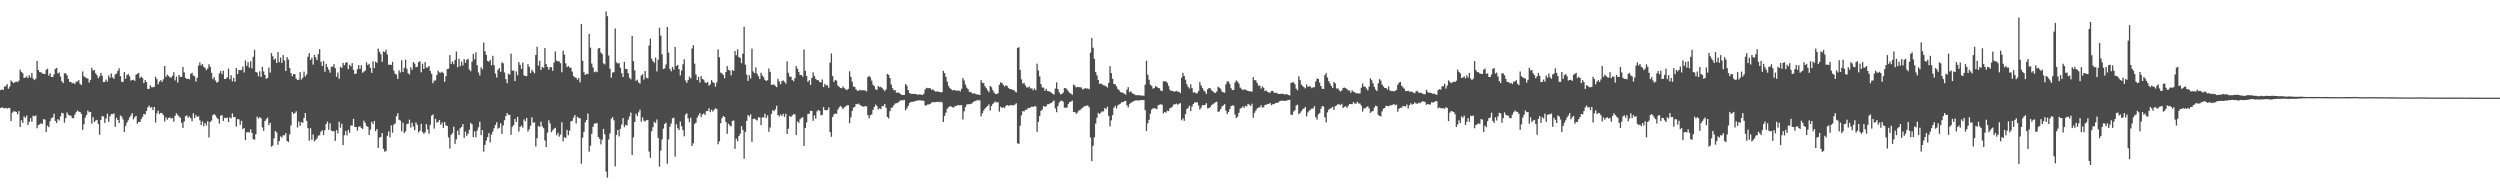 <svg xmlns="http://www.w3.org/2000/svg" width="1920" height="150"><path d="M0 69.243h1v13.700H0zM1 68.616h1v13.814H1zM2 69.095h1v13.762H2zM3 66.392h1v16.874H3zM4 66.277h1v16.556H4zM5 64.555h1v18.919H5zM6 68.144h1v14.692H6zM7 66.511h1v16.524H7zM8 61.736h1v31.275H8zM9 62.906h1v23.638H9zM10 63.886h1v21.732H10zM11 63.140h1v22.386H11zM12 62.673h1v23.348H12zM13 63.002h1v24.740H13zM14 61.945h1v23.355H14zM15 53.483h1v44.101H15zM16 55.305h1v37.078H16zM17 56.329h1v38.119H17zM18 59.920h1v29.514H18zM19 59.524h1v30.936H19zM20 58.643h1v30.152H20zM21 60.000h1v36.074H21zM22 57.876h1v35.713H22zM23 59.519h1v31.176H23zM24 55.960h1v37.496H24zM25 60.352h1v28.489H25zM26 61.520h1v27.802H26zM27 60.435h1v28.225H27zM28 46.872h1v51.653H28zM29 53.784h1v42.238H29zM30 55.358h1v40.127H30zM31 55.491h1v39.200H31zM32 56.417h1v38.759H32zM33 56.669h1v34.816H33zM34 56.845h1v35.025H34zM35 53.541h1v47.795H35zM36 52.709h1v43.813H36zM37 58.053h1v39.639H37zM38 56.298h1v36.774H38zM39 59.115h1v31.639H39zM40 59.190h1v31.046H40zM41 57.161h1v30.171H41zM42 52.873h1v40.006H42zM43 52.174h1v42.253H43zM44 56.396h1v35.077H44zM45 55.701h1v36.806H45zM46 58.791h1v30.628H46zM47 62.364h1v24.262H47zM48 63.809h1v23.276H48zM49 56.252h1v37.994H49zM50 56.346h1v34.371H50zM51 57.810h1v28.550H51zM52 60.597h1v27.497H52zM53 62.844h1v25.772H53zM54 63.009h1v25.911H54zM55 63.942h1v26.803H55zM56 63.608h1v27.192H56zM57 64.585h1v23.461H57zM58 62.705h1v23.524H58zM59 62.584h1v22.338H59zM60 61.521h1v24.176H60zM61 64.294h1v21.728H61zM62 65.339h1v22.105H62zM63 54.884h1v44.808H63zM64 58.539h1v36.947H64zM65 59.349h1v30.957H65zM66 60.030h1v28.176H66zM67 60.305h1v24.570H67zM68 63.359h1v22.871H68zM69 61.325h1v24.624H69zM70 51.996h1v42.937H70zM71 54.106h1v35.890H71zM72 53.804h1v39.968H72zM73 56.282h1v36.352H73zM74 57.723h1v34.310H74zM75 60.086h1v35.117H75zM76 58.627h1v44.867H76zM77 56.027h1v36.048H77zM78 58.215h1v30.906H78zM79 63.052h1v26.455H79zM80 62.873h1v31.547H80zM81 61.076h1v29.915H81zM82 62.643h1v24.634H82zM83 57.992h1v35.618H83zM84 59.749h1v29.658H84zM85 56.406h1v31.255H85zM86 59.407h1v28.315H86zM87 60.580h1v26.531H87zM88 57.129h1v40.249H88zM89 56.507h1v33.987H89zM90 54.477h1v37.624H90zM91 52.470h1v41.990H91zM92 58.431h1v30.263H92zM93 62.842h1v26.694H93zM94 62.861h1v28.941H94zM95 55.326h1v46.106H95zM96 60.534h1v36.123H96zM97 57.688h1v36.536H97zM98 56.807h1v35.583H98zM99 58.564h1v31.635H99zM100 61.921h1v26.828H100zM101 61.429h1v25.471H101zM102 61.218h1v30.444H102zM103 62.119h1v27.959H103zM104 57.393h1v31.576H104zM105 56.701h1v38.359H105zM106 55.980h1v37.664H106zM107 59.992h1v33.656H107zM108 58.838h1v32.677H108zM109 59.898h1v29.891H109zM110 63.843h1v23.732H110zM111 61.508h1v26.357H111zM112 63.040h1v22.270H112zM113 68.293h1v14.188H113zM114 68.176h1v12.943H114zM115 65.514h1v17.149H115zM116 66.981h1v15.293H116zM117 67.012h1v17.561H117zM118 66.687h1v15.461H118zM119 59.002h1v35.067H119zM120 60.757h1v26.261H120zM121 64.708h1v20.285H121zM122 62.624h1v24.997H122zM123 61.540h1v25.166H123zM124 62.918h1v24.061H124zM125 60.944h1v27.562H125zM126 50.710h1v42.652H126zM127 59.017h1v31.147H127zM128 57.339h1v34.564H128zM129 58.334h1v32.237H129zM130 59.379h1v30.819H130zM131 59.642h1v31.467H131zM132 58.164h1v32.379H132zM133 55.438h1v38.079H133zM134 61.728h1v27.230H134zM135 58.810h1v28.173H135zM136 63.385h1v24.883H136zM137 57.581h1v31.916H137zM138 59.084h1v31.376H138zM139 59.024h1v35.291H139zM140 51.453h1v46.761H140zM141 55.606h1v37.758H141zM142 59.773h1v29.509H142zM143 60.636h1v27.996H143zM144 60.522h1v29.919H144zM145 60.939h1v28.439H145zM146 56.693h1v34.082H146zM147 55.930h1v37.219H147zM148 57.963h1v29.074H148zM149 58.625h1v32.046H149zM150 62.603h1v25.768H150zM151 59.752h1v30.067H151zM152 50.399h1v38.827H152zM153 47.934h1v44.480H153zM154 50.270h1v45.682H154zM155 49.104h1v44.156H155zM156 51.247h1v45.660H156zM157 52.078h1v42.438H157zM158 53.929h1v42.437H158zM159 52.646h1v40.506H159zM160 49.388h1v56.208H160zM161 51.330h1v42.340H161zM162 55.931h1v36.702H162zM163 60.756h1v27.623H163zM164 59.194h1v28.456H164zM165 61.779h1v26.905H165zM166 63.439h1v26.876H166zM167 62.751h1v28.754H167zM168 56.309h1v38.591H168zM169 54.518h1v34.330H169zM170 57.000h1v31.439H170zM171 54.234h1v38.715H171zM172 60.647h1v29.814H172zM173 60.512h1v30.227H173zM174 59.333h1v30.930H174zM175 52.680h1v41.038H175zM176 60.845h1v29.332H176zM177 57.740h1v33.178H177zM178 62.441h1v24.644H178zM179 59.819h1v30.154H179zM180 62.812h1v27.007H180zM181 52.279h1v45.019H181zM182 56.936h1v34.618H182zM183 53.772h1v37.884H183zM184 53.967h1v41.764H184zM185 53.688h1v39.083H185zM186 51.144h1v48.035H186zM187 55.659h1v42.644H187zM188 46.434h1v61.113H188zM189 50.533h1v51.077H189zM190 47.646h1v53.793H190zM191 51.849h1v49.911H191zM192 47.073h1v52.290H192zM193 52.458h1v49.619H193zM194 43.641h1v63.238H194zM195 38.245h1v69.080H195zM196 55.345h1v47.725H196zM197 55.663h1v33.920H197zM198 58.551h1v32.561H198zM199 54.855h1v35.084H199zM200 59.162h1v31.664H200zM201 51.376h1v46.451H201zM202 54.842h1v45.597H202zM203 57.613h1v35.370H203zM204 60.502h1v31.050H204zM205 59.850h1v30.449H205zM206 51.859h1v44.302H206zM207 55.768h1v38.606H207zM208 40.763h1v71.874H208zM209 43.218h1v68.570H209zM210 45.843h1v60.352H210zM211 44.988h1v55.561H211zM212 48.363h1v53.303H212zM213 39.973h1v71.174H213zM214 47.718h1v60.646H214zM215 44.208h1v60.553H215zM216 48.218h1v57.471H216zM217 42.277h1v61.589H217zM218 46.460h1v57.549H218zM219 54.515h1v47.730H219zM220 43.805h1v64.496H220zM221 45.734h1v63.409H221zM222 52.311h1v50.962H222zM223 56.179h1v40.168H223zM224 58.517h1v27.431H224zM225 56.841h1v30.608H225zM226 57.014h1v29.807H226zM227 60.361h1v25.146H227zM228 61.419h1v36.496H228zM229 61.161h1v32.099H229zM230 55.347h1v41.279H230zM231 61.079h1v32.690H231zM232 59.711h1v34.667H232zM233 55.007h1v35.561H233zM234 58.743h1v28.087H234zM235 57.157h1v35.603H235zM236 43.500h1v54.948H236zM237 40.833h1v67.206H237zM238 46.025h1v52.505H238zM239 44.241h1v63.134H239zM240 49.591h1v53.682H240zM241 42.190h1v66.473H241zM242 44.089h1v63.380H242zM243 46.117h1v60.198H243zM244 41.628h1v62.590H244zM245 37.792h1v65.990H245zM246 47.437h1v53.737H246zM247 50.700h1v49.289H247zM248 46.756h1v57.008H248zM249 55.112h1v44.841H249zM250 48.991h1v46.242H250zM251 51.582h1v41.849H251zM252 53.498h1v46.219H252zM253 55.788h1v38.888H253zM254 51.299h1v49.021H254zM255 51.194h1v49.681H255zM256 49.322h1v51.344H256zM257 52.386h1v55.797H257zM258 58.964h1v40.966H258zM259 55.722h1v46.657H259zM260 60.504h1v33.010H260zM261 51.234h1v46.792H261zM262 52.185h1v42.827H262zM263 48.346h1v63.065H263zM264 50.083h1v53.746H264zM265 48.179h1v52.529H265zM266 47.789h1v56.214H266zM267 53.078h1v46.641H267zM268 49.712h1v52.302H268zM269 50.988h1v45.447H269zM270 48.500h1v47.984H270zM271 53.651h1v37.600H271zM272 56.813h1v40.694H272zM273 56.468h1v41.062H273zM274 53.133h1v47.237H274zM275 49.987h1v47.324H275zM276 52.885h1v44.111H276zM277 50.131h1v48.169H277zM278 55.860h1v43.256H278zM279 55.003h1v37.673H279zM280 54.240h1v40.097H280zM281 47.845h1v48.880H281zM282 49.896h1v47.512H282zM283 49.015h1v54.631H283zM284 52.092h1v47.439H284zM285 55.987h1v37.622H285zM286 47.069h1v48.176H286zM287 52.321h1v40.587H287zM288 47.285h1v53.457H288zM289 48.284h1v50.861H289zM290 37.327h1v76.298H290zM291 39.823h1v65.888H291zM292 41.686h1v63.459H292zM293 47.456h1v54.679H293zM294 39.451h1v74.878H294zM295 40.064h1v76.483H295zM296 38.203h1v77.784H296zM297 41.869h1v62.375H297zM298 49.743h1v51.210H298zM299 49.585h1v55.940H299zM300 49.940h1v46.373H300zM301 47.535h1v54.374H301zM302 54.255h1v41.494H302zM303 56.605h1v38.263H303zM304 57.232h1v32.077H304zM305 60.585h1v26.346H305zM306 54.027h1v37.972H306zM307 55.653h1v36.983H307zM308 46.237h1v54.682H308zM309 55.283h1v38.939H309zM310 52.050h1v50.174H310zM311 45.845h1v55.010H311zM312 52.812h1v42.523H312zM313 56.326h1v38.653H313zM314 57.258h1v34.632H314zM315 51.648h1v46.353H315zM316 53.597h1v40.688H316zM317 47.665h1v49.558H317zM318 48.822h1v51.155H318zM319 51.616h1v42.407H319zM320 51.263h1v44.641H320zM321 47.826h1v54.028H321zM322 46.983h1v53.421H322zM323 55.565h1v39.549H323zM324 48.879h1v52.446H324zM325 52.941h1v49.833H325zM326 47.715h1v53.948H326zM327 51.941h1v43.373H327zM328 51.815h1v47.548H328zM329 50.626h1v52.053H329zM330 54.505h1v41.401H330zM331 56.671h1v32.154H331zM332 63.911h1v24.023H332zM333 61.961h1v36.815H333zM334 61.719h1v29.589H334zM335 57.673h1v36.555H335zM336 54.259h1v39.480H336zM337 55.634h1v36.589H337zM338 55.836h1v39.968H338zM339 55.077h1v39.044H339zM340 56.144h1v42.033H340zM341 62.752h1v30.982H341zM342 58.482h1v37.785H342zM343 53.056h1v43.788H343zM344 52.724h1v52.811H344zM345 42.275h1v71.807H345zM346 49.025h1v54.538H346zM347 47.194h1v54.933H347zM348 49.305h1v48.034H348zM349 45.993h1v64.502H349zM350 39.527h1v67.551H350zM351 51.653h1v48.713H351zM352 45.113h1v58.607H352zM353 50.847h1v47.662H353zM354 47.342h1v50.189H354zM355 50.289h1v45.009H355zM356 45.408h1v60.460H356zM357 48.221h1v52.823H357zM358 45.937h1v58.405H358zM359 45.143h1v57.497H359zM360 53.394h1v46.293H360zM361 54.741h1v39.584H361zM362 47.379h1v48.042H362zM363 41.318h1v64.058H363zM364 45.497h1v55.407H364zM365 40.216h1v65.156H365zM366 50.137h1v50.111H366zM367 55.644h1v42.161H367zM368 57.933h1v35.559H368zM369 51.716h1v52.053H369zM370 53.242h1v46.660H370zM371 32.627h1v83.841H371zM372 39.368h1v71.958H372zM373 42.200h1v65.705H373zM374 46.858h1v58.382H374zM375 47.349h1v54.901H375zM376 45.954h1v63.465H376zM377 50.096h1v53.350H377zM378 42.863h1v58.228H378zM379 50.087h1v48.386H379zM380 56.503h1v39.487H380zM381 59.529h1v34.369H381zM382 53.584h1v45.246H382zM383 52.279h1v45.765H383zM384 55.154h1v39.537H384zM385 47.861h1v54.946H385zM386 48.630h1v47.728H386zM387 55.657h1v36.632H387zM388 60.780h1v28.374H388zM389 63.885h1v22.941H389zM390 56.608h1v31.640H390zM391 57.318h1v30.845H391zM392 41.208h1v62.334H392zM393 54.270h1v43.041H393zM394 54.161h1v41.941H394zM395 62.243h1v29.075H395zM396 54.825h1v38.876H396zM397 57.786h1v31.985H397zM398 47.679h1v53.410H398zM399 49.825h1v47.626H399zM400 52.816h1v43.618H400zM401 48.071h1v49.928H401zM402 57.905h1v33.774H402zM403 58.360h1v34.743H403zM404 58.519h1v32.058H404zM405 49.271h1v51.851H405zM406 51.337h1v47.963H406zM407 56.068h1v40.530H407zM408 53.576h1v36.471H408zM409 54.952h1v39.237H409zM410 56.400h1v37.616H410zM411 42.261h1v70.225H411zM412 35.904h1v70.175H412zM413 50.427h1v46.297H413zM414 46.707h1v50.713H414zM415 53.726h1v39.746H415zM416 51.367h1v45.766H416zM417 52.098h1v46.360H417zM418 36.924h1v70.969H418zM419 49.322h1v63.590H419zM420 51.456h1v50.458H420zM421 53.529h1v38.822H421zM422 51.652h1v43.175H422zM423 51.551h1v50.010H423zM424 54.355h1v45.799H424zM425 48.074h1v50.780H425zM426 39.535h1v58.607H426zM427 46.554h1v57.318H427zM428 47.155h1v54.905H428zM429 47.131h1v57.815H429zM430 48.513h1v54.867H430zM431 55.555h1v38.359H431zM432 38.858h1v69.757H432zM433 41.977h1v63.323H433zM434 48.671h1v57.311H434zM435 51.552h1v48.202H435zM436 50.658h1v53.236H436zM437 51.956h1v48.392H437zM438 51.905h1v41.340H438zM439 55.012h1v37.805H439zM440 58.494h1v31.825H440zM441 59.365h1v28.977H441zM442 59.815h1v35.003H442zM443 61.215h1v28.439H443zM444 59.992h1v30.654H444zM445 63.305h1v27.556H445zM446 18.405h1v107.353H446zM447 46.690h1v59.065H447zM448 55.450h1v45.827H448zM449 57.544h1v36.461H449zM450 56.614h1v35.526H450zM451 56.870h1v30.326H451zM452 26.063h1v90.411H452zM453 36.558h1v75.313H453zM454 48.767h1v53.981H454zM455 51.836h1v45.546H455zM456 55.498h1v39.480H456zM457 54.884h1v39.936H457zM458 55.395h1v39.004H458zM459 37.284h1v67.945H459zM460 36.793h1v69.881H460zM461 40.310h1v70.572H461zM462 41.524h1v65.805H462zM463 48.630h1v50.350H463zM464 49.457h1v53.732H464zM465 8.854h1v122.919H465zM466 12.461h1v123.969H466zM467 42.638h1v64.511H467zM468 52.803h1v49.664H468zM469 59.660h1v31.475H469zM470 55.729h1v34.240H470zM471 55.458h1v36.947H471zM472 21.878h1v105.937H472zM473 47.888h1v55.760H473zM474 48.771h1v51.021H474zM475 48.502h1v56.231H475zM476 52.008h1v46.987H476zM477 56.158h1v39.539H477zM478 59.125h1v31.542H478zM479 47.501h1v50.242H479zM480 52.954h1v42.926H480zM481 53.063h1v43.374H481zM482 56.273h1v35.672H482zM483 59.738h1v29.760H483zM484 60.937h1v25.498H484zM485 27.662h1v91.389H485zM486 47.011h1v58.470H486zM487 54.060h1v39.638H487zM488 62.030h1v25.277H488zM489 61.167h1v28.080H489zM490 63.349h1v22.905H490zM491 64.160h1v20.048H491zM492 58.004h1v35.478H492zM493 56.991h1v33.159H493zM494 61.075h1v31.583H494zM495 54.593h1v38.767H495zM496 59.657h1v32.717H496zM497 60.183h1v31.888H497zM498 34.993h1v81.432H498zM499 29.668h1v91.485H499zM500 44.981h1v55.813H500zM501 46.967h1v50.720H501zM502 48.178h1v45.352H502zM503 44.250h1v50.256H503zM504 54.851h1v36.899H504zM505 45.844h1v60.072H505zM506 21.227h1v106.767H506zM507 27.346h1v88.345H507zM508 41.730h1v65.307H508zM509 53.050h1v45.695H509zM510 52.525h1v42.721H510zM511 49.515h1v44.672H511zM512 20.726h1v105.018H512zM513 40.371h1v66.625H513zM514 52.956h1v44.333H514zM515 54.722h1v40.140H515zM516 51.394h1v39.479H516zM517 53.431h1v36.913H517zM518 36.023h1v84.321H518zM519 50.721h1v44.691H519zM520 49.802h1v48.689H520zM521 53.151h1v46.672H521zM522 57.921h1v35.424H522zM523 54.194h1v42.761H523zM524 49.371h1v50.587H524zM525 45.491h1v59.223H525zM526 61.803h1v26.180H526zM527 63.598h1v23.407H527zM528 61.473h1v29.430H528zM529 58.823h1v35.130H529zM530 60.193h1v30.209H530zM531 37.214h1v74.959H531zM532 34.692h1v75.326H532zM533 48.881h1v46.306H533zM534 57.114h1v37.028H534zM535 61.442h1v28.883H535zM536 58.954h1v29.605H536zM537 63.321h1v23.528H537zM538 58.273h1v31.669H538zM539 60.685h1v27.285H539zM540 61.187h1v25.913H540zM541 63.349h1v24.916H541zM542 63.808h1v21.575H542zM543 62.881h1v22.348H543zM544 65.791h1v17.349H544zM545 64.783h1v21.356H545zM546 61.530h1v22.761H546zM547 63.030h1v22.704H547zM548 63.842h1v20.500H548zM549 66.562h1v16.559H549zM550 63.242h1v20.583H550zM551 37.880h1v72.946H551zM552 43.961h1v64.591H552zM553 55.735h1v38.950H553zM554 56.320h1v34.412H554zM555 57.581h1v31.555H555zM556 60.181h1v29.676H556zM557 55.254h1v38.413H557zM558 50.794h1v51.983H558zM559 53.587h1v41.416H559zM560 54.098h1v42.246H560zM561 57.909h1v39.234H561zM562 53.852h1v38.961H562zM563 54.436h1v38.098H563zM564 39.219h1v75.091H564zM565 42.460h1v64.030H565zM566 37.864h1v70.581H566zM567 43.828h1v60.666H567zM568 44.558h1v58.213H568zM569 48.546h1v48.326H569zM570 41.207h1v58.514H570zM571 20.545h1v101.357H571zM572 49.722h1v51.550H572zM573 57.279h1v35.505H573zM574 62.088h1v26.219H574zM575 57.817h1v31.614H575zM576 60.264h1v27.584H576zM577 37.310h1v71.648H577zM578 54.866h1v36.576H578zM579 56.166h1v34.886H579zM580 51.777h1v40.145H580zM581 56.610h1v35.908H581zM582 58.514h1v31.549H582zM583 60.703h1v29.489H583zM584 55.800h1v40.286H584zM585 57.974h1v32.132H585zM586 59.301h1v31.033H586zM587 61.315h1v26.038H587zM588 62.215h1v28.442H588zM589 61.541h1v27.091H589zM590 52.598h1v48.634H590zM591 55.209h1v42.698H591zM592 65.146h1v22.360H592zM593 64.954h1v19.658H593zM594 64.904h1v20.483H594zM595 65.929h1v18.080H595zM596 66.911h1v14.280H596zM597 60.512h1v27.812H597zM598 62.497h1v27.006H598zM599 64.698h1v23.285H599zM600 62.351h1v26.701H600zM601 61.740h1v25.592H601zM602 62.775h1v26.954H602zM603 64.329h1v23.092H603zM604 47.083h1v55.852H604zM605 55.849h1v42.952H605zM606 58.795h1v30.234H606zM607 58.943h1v30.938H607zM608 61.347h1v27.257H608zM609 62.423h1v25.258H609zM610 60.050h1v27.785H610zM611 50.740h1v52.923H611zM612 52.765h1v40.464H612zM613 55.193h1v39.099H613zM614 57.578h1v34.012H614zM615 57.585h1v32.935H615zM616 58.815h1v31.124H616zM617 37.983h1v74.199H617zM618 54.373h1v43.928H618zM619 58.398h1v35.564H619zM620 62.814h1v24.665H620zM621 61.595h1v25.731H621zM622 65.248h1v19.802H622zM623 59.892h1v25.365H623zM624 55.551h1v37.215H624zM625 58.405h1v30.225H625zM626 60.521h1v30.644H626zM627 61.559h1v23.959H627zM628 61.592h1v22.862H628zM629 62.963h1v22.124H629zM630 63.278h1v25.371H630zM631 61.005h1v27.137H631zM632 66.853h1v15.439H632zM633 64.370h1v20.152H633zM634 65.547h1v19.164H634zM635 65.514h1v18.955H635zM636 67.372h1v15.120H636zM637 48.115h1v53.354H637zM638 41.066h1v63.923H638zM639 58.422h1v31.481H639zM640 62.929h1v24.936H640zM641 61.412h1v25.765H641zM642 61.885h1v25.526H642zM643 65.710h1v18.524H643zM644 66.640h1v15.828H644zM645 67.528h1v13.777H645zM646 67.736h1v14.685H646zM647 66.374h1v17.319H647zM648 67.714h1v14.686H648zM649 68.598h1v13.142H649zM650 69.127h1v11.731H650zM651 68.258h1v12.531H651zM652 54.753h1v39.848H652zM653 59.156h1v31.007H653zM654 62.720h1v22.501H654zM655 66.334h1v16.261H655zM656 66.821h1v15.305H656zM657 68.678h1v11.158H657zM658 69.679h1v10.433H658zM659 69.579h1v9.912H659zM660 69.026h1v11.680H660zM661 69.470h1v11.840H661zM662 69.180h1v12.611H662zM663 69.422h1v12.511H663zM664 69.422h1v12.038H664zM665 70.230h1v11.471H665zM666 59.230h1v29.101H666zM667 58.274h1v32.613H667zM668 59.455h1v29.088H668zM669 61.912h1v26.037H669zM670 65.055h1v19.362H670zM671 66.328h1v15.878H671zM672 68.620h1v11.725H672zM673 69.019h1v12.431H673zM674 66.082h1v17.946H674zM675 66.904h1v16.308H675zM676 66.677h1v17.114H676zM677 67.673h1v13.849H677zM678 68.803h1v12.757H678zM679 70.004h1v9.864H679zM680 68.563h1v14.324H680zM681 56.722h1v33.126H681zM682 57.452h1v33.509H682zM683 59.935h1v25.402H683zM684 64.894h1v17.970H684zM685 67.708h1v14.746H685zM686 69.359h1v11.454H686zM687 69.237h1v10.292H687zM688 71.182h1v8.094H688zM689 71.062h1v7.840H689zM690 71.210h1v6.924H690zM691 72.129h1v4.923H691zM692 72.758h1v4.315H692zM693 72.962h1v4.087H693zM694 72.929h1v3.831H694zM695 64.553h1v20.178H695zM696 65.781h1v17.507H696zM697 69.103h1v12.242H697zM698 71.501h1v7.660H698zM699 71.984h1v6.314H699zM700 72.039h1v6.151H700zM701 72.170h1v5.924H701zM702 72.115h1v5.694H702zM703 72.182h1v5.268H703zM704 72.680h1v4.470H704zM705 72.671h1v4.446H705zM706 72.465h1v4.583H706zM707 72.731h1v4.497H707zM708 72.956h1v4.276H708zM709 72.000h1v5.486H709zM710 68.703h1v12.263H710zM711 67.442h1v13.590H711zM712 67.723h1v12.443H712zM713 67.691h1v12.531H713zM714 67.784h1v11.921H714zM715 69.086h1v9.753H715zM716 68.599h1v9.714H716zM717 69.637h1v8.871H717zM718 70.341h1v8.137H718zM719 70.231h1v8.044H719zM720 70.325h1v7.811H720zM721 70.578h1v8.023H721zM722 70.916h1v7.186H722zM723 70.770h1v7.947H723zM724 54.372h1v39.303H724zM725 56.115h1v32.865H725zM726 59.144h1v27.405H726zM727 62.611h1v20.909H727zM728 65.942h1v16.542H728zM729 67.707h1v13.797H729zM730 68.468h1v13.368H730zM731 69.402h1v13.097H731zM732 69.146h1v13.452H732zM733 69.151h1v12.378H733zM734 69.810h1v11.575H734zM735 69.509h1v11.141H735zM736 69.558h1v11.353H736zM737 70.217h1v10.504H737zM738 68.167h1v12.665H738zM739 59.991h1v31.810H739zM740 61.785h1v23.791H740zM741 64.923h1v17.308H741zM742 67.322h1v12.941H742zM743 68.490h1v11.538H743zM744 70.561h1v9.469H744zM745 70.538h1v9.356H745zM746 71.564h1v7.802H746zM747 71.809h1v6.555H747zM748 71.699h1v5.833H748zM749 72.303h1v5.391H749zM750 72.525h1v4.168H750zM751 72.668h1v4.464H751zM752 72.961h1v3.990H752zM753 61.528h1v27.846H753zM754 63.548h1v23.432H754zM755 63.832h1v21.120H755zM756 66.205h1v17.224H756zM757 67.711h1v14.597H757zM758 69.294h1v12.007H758zM759 70.807h1v9.338H759zM760 66.067h1v18.774H760zM761 66.976h1v14.435H761zM762 69.249h1v10.510H762zM763 70.991h1v7.850H763zM764 72.163h1v5.891H764zM765 72.304h1v6.365H765zM766 71.634h1v6.845H766zM767 65.055h1v20.673H767zM768 63.197h1v18.789H768zM769 63.809h1v19.105H769zM770 65.142h1v17.179H770zM771 66.436h1v16.615H771zM772 65.492h1v15.896H772zM773 66.012h1v14.643H773zM774 67.505h1v13.736H774zM775 68.354h1v12.470H775zM776 68.419h1v12.303H776zM777 69.080h1v11.736H777zM778 69.006h1v11.994H778zM779 70.198h1v10.008H779zM780 70.946h1v8.353H780zM781 36.816h1v73.227H781zM782 36.263h1v74.297H782zM783 53.645h1v42.915H783zM784 60.914h1v27.699H784zM785 64.246h1v20.977H785zM786 63.601h1v22.159H786zM787 65.558h1v18.893H787zM788 67.195h1v17.058H788zM789 67.125h1v15.873H789zM790 66.460h1v16.586H790zM791 67.979h1v14.448H791zM792 67.793h1v14.053H792zM793 69.307h1v12.797H793zM794 67.935h1v13.500H794zM795 69.282h1v12.470H795zM796 48.904h1v52.306H796zM797 54.167h1v39.431H797zM798 58.703h1v30.437H798zM799 64.637h1v20.508H799zM800 67.174h1v16.873H800zM801 67.260h1v14.113H801zM802 69.729h1v12.331H802zM803 68.222h1v13.407H803zM804 69.866h1v10.218H804zM805 70.113h1v9.924H805zM806 70.488h1v8.947H806zM807 71.199h1v7.778H807zM808 72.052h1v5.959H808zM809 72.622h1v4.582H809zM810 68.011h1v15.254H810zM811 63.256h1v22.889H811zM812 68.439h1v13.093H812zM813 70.838h1v7.905H813zM814 72.513h1v4.981H814zM815 72.174h1v5.159H815zM816 71.135h1v6.975H816zM817 67.639h1v14.923H817zM818 67.687h1v15.211H818zM819 68.666h1v13.811H819zM820 70.117h1v9.690H820zM821 71.275h1v7.173H821zM822 71.895h1v6.185H822zM823 72.740h1v4.503H823zM824 64.929h1v21.162H824zM825 65.673h1v20.304H825zM826 67.167h1v20.263H826zM827 66.700h1v19.774H827zM828 66.805h1v18.134H828zM829 67.124h1v17.519H829zM830 67.142h1v16.325H830zM831 68.701h1v14.091H831zM832 68.116h1v13.703H832zM833 67.751h1v13.720H833zM834 68.014h1v13.081H834zM835 67.931h1v13.098H835zM836 68.537h1v13.856H836zM837 40.417h1v65.262H837zM838 29.155h1v94.667H838zM839 36.656h1v75.293H839zM840 45.213h1v60.243H840zM841 55.369h1v39.494H841zM842 57.898h1v32.528H842zM843 61.406h1v25.286H843zM844 64.420h1v23.185H844zM845 64.120h1v22.341H845zM846 64.835h1v20.693H846zM847 65.464h1v20.135H847zM848 65.666h1v17.335H848zM849 66.319h1v17.483H849zM850 67.216h1v14.757H850zM851 63.749h1v25.211H851zM852 50.863h1v46.278H852zM853 56.114h1v36.372H853zM854 60.446h1v28.009H854zM855 64.516h1v18.260H855zM856 64.782h1v16.518H856zM857 66.353h1v16.961H857zM858 68.297h1v12.654H858zM859 69.271h1v10.921H859zM860 70.766h1v8.867H860zM861 70.968h1v7.521H861zM862 71.350h1v7.153H862zM863 71.959h1v5.816H863zM864 72.682h1v4.769H864zM865 68.808h1v11.975H865zM866 66.924h1v15.539H866zM867 70.793h1v9.188H867zM868 70.082h1v8.830H868zM869 71.484h1v7.024H869zM870 72.265h1v5.439H870zM871 72.557h1v4.848H871zM872 73.259h1v3.810H872zM873 73.016h1v4.077H873zM874 73.068h1v4.071H874zM875 73.267h1v3.778H875zM876 73.296h1v3.520H876zM877 73.448h1v3.333H877zM878 73.486h1v3.393H878zM879 65.043h1v19.529H879zM880 46.530h1v54.004H880zM881 57.360h1v37.421H881zM882 61.179h1v30.864H882zM883 64.965h1v22.333H883zM884 65.886h1v18.255H884zM885 68.093h1v15.093H885zM886 67.591h1v15.556H886zM887 66.083h1v17.270H887zM888 66.644h1v17.147H888zM889 67.554h1v13.328H889zM890 67.808h1v12.578H890zM891 69.594h1v10.466H891zM892 69.943h1v10.518H892zM893 62.395h1v24.723H893zM894 62.500h1v23.452H894zM895 62.511h1v24.094H895zM896 63.578h1v21.406H896zM897 65.905h1v19.457H897zM898 68.914h1v14.221H898zM899 69.891h1v12.818H899zM900 69.754h1v12.048H900zM901 70.355h1v9.826H901zM902 70.247h1v9.893H902zM903 69.804h1v9.765H903zM904 70.454h1v9.997H904zM905 70.464h1v9.319H905zM906 71.527h1v7.650H906zM907 59.596h1v32.779H907zM908 55.898h1v34.942H908zM909 58.389h1v34.388H909zM910 61.250h1v26.365H910zM911 64.648h1v19.175H911zM912 66.666h1v16.197H912zM913 67.999h1v13.102H913zM914 64.764h1v20.601H914zM915 67.635h1v14.182H915zM916 71.006h1v8.866H916zM917 70.851h1v7.849H917zM918 71.707h1v6.926H918zM919 71.587h1v6.929H919zM920 69.957h1v11.017H920zM921 63.024h1v21.105H921zM922 65.638h1v17.029H922zM923 67.588h1v13.156H923zM924 69.363h1v11.496H924zM925 70.418h1v10.124H925zM926 72.169h1v7.083H926zM927 68.545h1v14.686H927zM928 67.563h1v15.501H928zM929 67.830h1v14.378H929zM930 69.337h1v11.331H930zM931 70.189h1v9.955H931zM932 71.043h1v8.298H932zM933 71.410h1v7.109H933zM934 70.191h1v7.917H934zM935 66.619h1v19.299H935zM936 67.329h1v18.188H936zM937 68.143h1v15.727H937zM938 70.276h1v11.527H938zM939 70.891h1v10.101H939zM940 71.235h1v8.746H940zM941 64.772h1v20.156H941zM942 62.519h1v25.127H942zM943 62.542h1v23.463H943zM944 64.372h1v19.418H944zM945 67.794h1v13.721H945zM946 69.186h1v11.689H946zM947 69.031h1v12.098H947zM948 63.364h1v24.665H948zM949 61.679h1v29.018H949zM950 62.722h1v26.871H950zM951 64.197h1v22.422H951zM952 67.272h1v16.173H952zM953 68.145h1v14.710H953zM954 69.283h1v12.394H954zM955 68.577h1v14.294H955zM956 68.884h1v12.339H956zM957 69.285h1v12.457H957zM958 69.870h1v9.845H958zM959 70.076h1v10.332H959zM960 70.143h1v11.209H960zM961 70.394h1v9.287H961zM962 59.242h1v31.239H962zM963 61.478h1v25.190H963zM964 61.676h1v23.288H964zM965 63.662h1v19.701H965zM966 65.814h1v16.815H966zM967 65.654h1v16.787H967zM968 68.070h1v12.742H968zM969 66.460h1v16.192H969zM970 67.357h1v14.998H970zM971 69.936h1v10.648H971zM972 69.445h1v10.966H972zM973 70.553h1v9.260H973zM974 71.019h1v8.915H974zM975 71.233h1v7.802H975zM976 69.849h1v10.948H976zM977 69.793h1v10.235H977zM978 71.128h1v8.854H978zM979 71.408h1v7.866H979zM980 71.206h1v7.716H980zM981 72.025h1v6.906H981zM982 72.172h1v5.702H982zM983 72.045h1v5.397H983zM984 72.076h1v5.219H984zM985 71.991h1v5.340H985zM986 72.584h1v4.926H986zM987 72.347h1v5.077H987zM988 72.360h1v4.728H988zM989 72.885h1v3.883H989zM990 73.335h1v3.290H990zM991 63.790h1v24.281H991zM992 63.123h1v25.160H992zM993 63.275h1v22.364H993zM994 64.658h1v20.010H994zM995 68.104h1v12.958H995zM996 69.353h1v11.047H996zM997 58.584h1v29.111H997zM998 61.560h1v25.186H998zM999 64.946h1v20.438H999zM1000 66.091h1v17.831H1000zM1001 66.965h1v16.384H1001zM1002 67.873h1v14.313H1002zM1003 64.828h1v24.603H1003zM1004 66.746h1v19.595H1004zM1005 66.226h1v18.762H1005zM1006 66.453h1v17.751H1006zM1007 67.776h1v15.545H1007zM1008 67.006h1v16.359H1008zM1009 66.980h1v14.588H1009zM1010 62.581h1v27.473H1010zM1011 60.329h1v31.535H1011zM1012 60.646h1v27.338H1012zM1013 63.471h1v23.341H1013zM1014 66.053h1v17.470H1014zM1015 68.132h1v13.312H1015zM1016 68.308h1v13.488H1016zM1017 57.652h1v32.483H1017zM1018 56.092h1v37.900H1018zM1019 59.507h1v26.808H1019zM1020 62.296h1v21.875H1020zM1021 64.091h1v19.393H1021zM1022 66.031h1v16.816H1022zM1023 67.600h1v14.505H1023zM1024 62.950h1v21.510H1024zM1025 64.054h1v17.545H1025zM1026 68.002h1v12.982H1026zM1027 67.828h1v12.224H1027zM1028 69.306h1v10.821H1028zM1029 70.286h1v10.389H1029zM1030 69.415h1v10.328H1030zM1031 67.552h1v15.350H1031zM1032 67.212h1v14.799H1032zM1033 67.693h1v13.922H1033zM1034 68.456h1v14.379H1034zM1035 69.487h1v11.774H1035zM1036 69.493h1v10.359H1036zM1037 71.236h1v8.671H1037zM1038 69.395h1v10.606H1038zM1039 70.491h1v7.915H1039zM1040 70.885h1v8.727H1040zM1041 71.727h1v7.858H1041zM1042 71.596h1v6.589H1042zM1043 71.900h1v7.577H1043zM1044 71.668h1v7.822H1044zM1045 67.390h1v13.738H1045zM1046 64.088h1v21.634H1046zM1047 66.405h1v16.789H1047zM1048 66.665h1v16.569H1048zM1049 67.985h1v14.166H1049zM1050 69.486h1v12.113H1050zM1051 66.442h1v16.805H1051zM1052 60.104h1v26.539H1052zM1053 61.640h1v24.015H1053zM1054 64.007h1v21.357H1054zM1055 66.727h1v15.934H1055zM1056 68.721h1v12.437H1056zM1057 69.957h1v11.627H1057zM1058 63.975h1v24.220H1058zM1059 60.782h1v28.236H1059zM1060 61.887h1v27.477H1060zM1061 64.908h1v20.668H1061zM1062 66.412h1v17.056H1062zM1063 67.571h1v15.372H1063zM1064 67.514h1v13.788H1064zM1065 68.785h1v12.550H1065zM1066 66.396h1v15.318H1066zM1067 69.549h1v11.410H1067zM1068 70.013h1v10.888H1068zM1069 69.938h1v10.591H1069zM1070 70.091h1v9.730H1070zM1071 69.813h1v11.096H1071zM1072 68.997h1v11.375H1072zM1073 65.011h1v20.785H1073zM1074 63.498h1v20.016H1074zM1075 62.937h1v19.825H1075zM1076 65.776h1v16.988H1076zM1077 67.065h1v14.267H1077zM1078 68.115h1v13.507H1078zM1079 69.946h1v11.838H1079zM1080 69.940h1v10.313H1080zM1081 69.635h1v13.642H1081zM1082 70.417h1v10.404H1082zM1083 70.384h1v8.957H1083zM1084 70.358h1v10.008H1084zM1085 71.170h1v8.752H1085zM1086 71.651h1v6.952H1086zM1087 70.217h1v9.303H1087zM1088 69.786h1v9.935H1088zM1089 71.038h1v7.916H1089zM1090 71.317h1v7.999H1090zM1091 71.247h1v7.213H1091zM1092 71.895h1v5.916H1092zM1093 72.362h1v5.545H1093zM1094 72.390h1v6.041H1094zM1095 68.930h1v11.526H1095zM1096 70.570h1v9.361H1096zM1097 71.372h1v8.815H1097zM1098 71.169h1v9.121H1098zM1099 71.586h1v6.966H1099zM1100 72.109h1v6.704H1100zM1101 71.841h1v6.575H1101zM1102 72.518h1v5.110H1102zM1103 72.804h1v4.981H1103zM1104 69.240h1v13.923H1104zM1105 68.526h1v13.989H1105zM1106 68.882h1v14.105H1106zM1107 66.278h1v16.998H1107zM1108 66.196h1v16.884H1108zM1109 64.370h1v19.183H1109zM1110 68.030h1v14.294H1110zM1111 65.729h1v17.277H1111zM1112 61.698h1v31.340H1112zM1113 62.889h1v23.655H1113zM1114 63.910h1v21.413H1114zM1115 63.158h1v22.389H1115zM1116 62.680h1v23.345H1116zM1117 62.993h1v24.739H1117zM1118 61.962h1v35.625H1118zM1119 53.484h1v42.050H1119zM1120 55.311h1v37.077H1120zM1121 56.319h1v38.122H1121zM1122 59.910h1v29.527H1122zM1123 59.532h1v30.934H1123zM1124 58.635h1v30.157H1124zM1125 60.176h1v35.898H1125zM1126 57.878h1v35.725H1126zM1127 59.521h1v31.175H1127zM1128 55.944h1v37.510H1128zM1129 60.355h1v28.489H1129zM1130 61.523h1v27.793H1130zM1131 60.435h1v28.231H1131zM1132 46.889h1v51.643H1132zM1133 53.795h1v42.225H1133zM1134 55.365h1v40.111H1134zM1135 55.519h1v39.200H1135zM1136 56.409h1v38.774H1136zM1137 56.668h1v34.812H1137zM1138 56.851h1v35.023H1138zM1139 53.521h1v47.843H1139zM1140 52.686h1v43.841H1140zM1141 56.694h1v40.981H1141zM1142 56.300h1v36.780H1142zM1143 59.129h1v31.618H1143zM1144 59.184h1v31.059H1144zM1145 57.163h1v29.349H1145zM1146 52.866h1v39.996H1146zM1147 52.173h1v42.246H1147zM1148 56.398h1v33.676H1148zM1149 55.703h1v36.804H1149zM1150 58.794h1v30.618H1150zM1151 62.369h1v24.263H1151zM1152 63.813h1v23.273H1152zM1153 56.249h1v37.990H1153zM1154 56.353h1v34.366H1154zM1155 57.800h1v28.546H1155zM1156 60.597h1v27.510H1156zM1157 62.851h1v25.761H1157zM1158 63.002h1v25.921H1158zM1159 63.939h1v26.806H1159zM1160 63.622h1v27.174H1160zM1161 64.592h1v23.457H1161zM1162 62.711h1v23.521H1162zM1163 62.578h1v22.342H1163zM1164 61.546h1v24.143H1164zM1165 64.285h1v21.731H1165zM1166 65.361h1v22.084H1166zM1167 54.913h1v44.780H1167zM1168 58.537h1v36.943H1168zM1169 59.351h1v30.954H1169zM1170 60.028h1v28.198H1170zM1171 60.323h1v24.541H1171zM1172 63.371h1v22.853H1172zM1173 61.330h1v24.616H1173zM1174 52.006h1v42.964H1174zM1175 54.094h1v35.954H1175zM1176 53.797h1v40.004H1176zM1177 56.265h1v36.355H1177zM1178 57.729h1v34.316H1178zM1179 60.102h1v35.105H1179zM1180 58.590h1v44.904H1180zM1181 56.011h1v35.370H1181zM1182 58.221h1v30.907H1182zM1183 63.019h1v31.375H1183zM1184 62.866h1v27.209H1184zM1185 61.079h1v29.911H1185zM1186 62.648h1v24.631H1186zM1187 57.973h1v35.595H1187zM1188 59.724h1v28.594H1188zM1189 56.429h1v31.223H1189zM1190 59.412h1v28.346H1190zM1191 60.591h1v26.525H1191zM1192 57.144h1v40.217H1192zM1193 56.496h1v33.991H1193zM1194 52.475h1v39.626H1194zM1195 55.939h1v38.540H1195zM1196 58.436h1v30.258H1196zM1197 62.842h1v26.670H1197zM1198 62.857h1v28.940H1198zM1199 55.316h1v46.088H1199zM1200 60.529h1v36.128H1200zM1201 57.702h1v36.513H1201zM1202 56.814h1v35.572H1202zM1203 58.567h1v31.625H1203zM1204 61.829h1v26.917H1204zM1205 61.434h1v25.460H1205zM1206 61.222h1v30.426H1206zM1207 62.115h1v27.969H1207zM1208 57.386h1v31.586H1208zM1209 56.703h1v38.347H1209zM1210 55.978h1v37.656H1210zM1211 59.986h1v33.664H1211zM1212 58.836h1v32.682H1212zM1213 59.888h1v29.901H1213zM1214 63.849h1v23.725H1214zM1215 61.506h1v26.354H1215zM1216 63.034h1v22.283H1216zM1217 68.296h1v14.182H1217zM1218 65.519h1v15.599H1218zM1219 65.878h1v16.778H1219zM1220 66.979h1v15.301H1220zM1221 67.016h1v17.553H1221zM1222 66.682h1v15.466H1222zM1223 59.001h1v35.065H1223zM1224 60.734h1v26.283H1224zM1225 64.704h1v20.028H1225zM1226 62.628h1v24.990H1226zM1227 61.545h1v25.160H1227zM1228 62.910h1v24.070H1228zM1229 60.957h1v27.552H1229zM1230 50.728h1v42.612H1230zM1231 59.009h1v31.162H1231zM1232 57.338h1v34.556H1232zM1233 58.327h1v32.232H1233zM1234 59.375h1v30.699H1234zM1235 59.643h1v31.463H1235zM1236 55.444h1v35.096H1236zM1237 59.994h1v33.503H1237zM1238 58.798h1v30.170H1238zM1239 58.897h1v28.083H1239zM1240 63.382h1v24.878H1240zM1241 57.574h1v31.918H1241zM1242 59.089h1v31.384H1242zM1243 59.021h1v35.289H1243zM1244 51.436h1v46.806H1244zM1245 55.616h1v37.759H1245zM1246 59.767h1v29.515H1246zM1247 60.639h1v27.992H1247zM1248 60.517h1v29.917H1248zM1249 60.941h1v27.518H1249zM1250 56.688h1v36.478H1250zM1251 55.923h1v35.038H1251zM1252 57.943h1v29.095H1252zM1253 58.615h1v32.046H1253zM1254 62.592h1v25.780H1254zM1255 59.424h1v30.392H1255zM1256 50.417h1v38.794H1256zM1257 47.929h1v47.150H1257zM1258 50.271h1v45.681H1258zM1259 49.103h1v46.611H1259zM1260 51.239h1v45.678H1260zM1261 52.075h1v42.434H1261zM1262 53.924h1v42.419H1262zM1263 52.666h1v40.480H1263zM1264 49.372h1v56.204H1264zM1265 51.329h1v42.343H1265zM1266 55.923h1v36.708H1266zM1267 60.761h1v27.618H1267zM1268 59.186h1v28.471H1268zM1269 61.788h1v26.893H1269zM1270 63.439h1v26.885H1270zM1271 62.736h1v28.786H1271zM1272 56.316h1v38.583H1272zM1273 54.505h1v34.331H1273zM1274 57.002h1v31.439H1274zM1275 54.247h1v38.707H1275zM1276 60.653h1v29.799H1276zM1277 60.509h1v30.234H1277zM1278 57.460h1v35.014H1278zM1279 52.727h1v40.976H1279zM1280 60.817h1v29.330H1280zM1281 57.733h1v33.214H1281zM1282 62.438h1v24.461H1282zM1283 59.836h1v30.142H1283zM1284 62.810h1v27.008H1284zM1285 52.256h1v45.062H1285zM1286 56.907h1v34.657H1286zM1287 53.779h1v37.896H1287zM1288 54.784h1v40.924H1288zM1289 53.691h1v39.107H1289zM1290 51.129h1v48.063H1290zM1291 55.660h1v42.635H1291zM1292 46.379h1v61.224H1292zM1293 50.523h1v51.124H1293zM1294 47.639h1v53.806H1294zM1295 51.876h1v49.856H1295zM1296 47.066h1v52.262H1296zM1297 52.436h1v49.620H1297zM1298 43.611h1v63.286H1298zM1299 38.261h1v69.057H1299zM1300 55.346h1v47.721H1300zM1301 55.682h1v33.898H1301zM1302 58.560h1v32.548H1302zM1303 54.869h1v35.065H1303zM1304 59.153h1v31.689H1304zM1305 51.404h1v49.073H1305zM1306 56.890h1v37.562H1306zM1307 57.600h1v35.382H1307zM1308 60.502h1v31.047H1308zM1309 59.851h1v30.433H1309zM1310 51.817h1v44.340H1310zM1311 55.769h1v35.648H1311zM1312 40.744h1v71.859H1312zM1313 43.200h1v68.594H1313zM1314 44.977h1v61.251H1314zM1315 46.329h1v54.218H1315zM1316 48.382h1v54.869H1316zM1317 39.967h1v71.195H1317zM1318 47.715h1v60.650H1318zM1319 44.196h1v60.585H1319zM1320 48.206h1v57.490H1320zM1321 42.302h1v61.577H1321zM1322 46.477h1v57.522H1322zM1323 53.187h1v49.067H1323zM1324 43.826h1v64.464H1324zM1325 45.724h1v63.419H1325zM1326 52.309h1v50.959H1326zM1327 56.190h1v40.187H1327zM1328 58.520h1v27.434H1328zM1329 56.844h1v30.600H1329zM1330 57.018h1v29.795H1330zM1331 60.364h1v25.585H1331zM1332 61.412h1v36.516H1332zM1333 61.155h1v32.106H1333zM1334 55.337h1v41.281H1334zM1335 61.066h1v32.699H1335zM1336 59.713h1v34.681H1336zM1337 54.985h1v35.590H1337zM1338 58.767h1v28.051H1338zM1339 57.142h1v35.617H1339zM1340 43.500h1v59.239H1340zM1341 40.863h1v67.179H1341zM1342 48.415h1v51.112H1342zM1343 44.269h1v63.080H1343zM1344 49.587h1v53.647H1344zM1345 42.211h1v66.486H1345zM1346 44.081h1v63.388H1346zM1347 44.110h1v62.187H1347zM1348 41.646h1v62.543H1348zM1349 37.778h1v65.989H1349zM1350 47.436h1v53.723H1350zM1351 50.731h1v51.662H1351zM1352 46.757h1v57.011H1352zM1353 55.148h1v44.772H1353zM1354 49.004h1v46.218H1354zM1355 51.591h1v41.777H1355zM1356 53.499h1v46.195H1356zM1357 55.795h1v38.889H1357zM1358 51.310h1v49.028H1358zM1359 51.169h1v49.704H1359zM1360 49.297h1v51.354H1360zM1361 52.381h1v55.814H1361zM1362 59.650h1v40.293H1362zM1363 55.722h1v46.660H1363zM1364 60.523h1v33.019H1364zM1365 51.262h1v46.769H1365zM1366 52.210h1v42.051H1366zM1367 48.347h1v63.076H1367zM1368 52.794h1v51.016H1368zM1369 48.198h1v52.496H1369zM1370 47.809h1v56.205H1370zM1371 53.077h1v46.646H1371zM1372 49.698h1v52.328H1372zM1373 50.988h1v45.435H1373zM1374 48.523h1v47.993H1374zM1375 53.659h1v37.604H1375zM1376 56.828h1v40.661H1376zM1377 56.471h1v41.106H1377zM1378 53.112h1v47.257H1378zM1379 49.986h1v47.330H1379zM1380 53.645h1v43.346H1380zM1381 50.130h1v48.159H1381zM1382 55.865h1v43.249H1382zM1383 55.010h1v37.677H1383zM1384 54.241h1v40.066H1384zM1385 47.825h1v48.899H1385zM1386 49.898h1v47.518H1386zM1387 49.012h1v54.667H1387zM1388 52.058h1v47.530H1388zM1389 55.984h1v36.447H1389zM1390 47.054h1v48.156H1390zM1391 52.327h1v40.620H1391zM1392 47.303h1v53.445H1392zM1393 48.272h1v50.867H1393zM1394 37.295h1v76.354H1394zM1395 39.827h1v65.872H1395zM1396 49.179h1v55.973H1396zM1397 47.492h1v54.651H1397zM1398 39.476h1v74.869H1398zM1399 40.306h1v76.266H1399zM1400 38.232h1v77.791H1400zM1401 41.900h1v62.332H1401zM1402 49.712h1v55.790H1402zM1403 49.576h1v47.464H1403zM1404 49.969h1v46.355H1404zM1405 47.526h1v54.415H1405zM1406 54.251h1v41.519H1406zM1407 56.591h1v38.308H1407zM1408 57.232h1v32.072H1408zM1409 60.603h1v26.335H1409zM1410 54.037h1v37.960H1410zM1411 55.636h1v37.004H1411zM1412 46.254h1v54.655H1412zM1413 55.281h1v38.932H1413zM1414 52.024h1v50.279H1414zM1415 45.879h1v54.951H1415zM1416 52.824h1v42.489H1416zM1417 57.017h1v37.967H1417zM1418 57.262h1v34.642H1418zM1419 51.653h1v46.319H1419zM1420 53.568h1v40.723H1420zM1421 47.701h1v49.527H1421zM1422 48.784h1v51.225H1422zM1423 51.258h1v44.626H1423zM1424 51.731h1v40.581H1424zM1425 47.836h1v54.004H1425zM1426 47.021h1v53.359H1426zM1427 55.578h1v39.530H1427zM1428 48.871h1v52.477H1428zM1429 52.925h1v49.859H1429zM1430 47.701h1v53.945H1430zM1431 51.962h1v43.328H1431zM1432 51.821h1v47.527H1432zM1433 50.633h1v52.064H1433zM1434 54.544h1v41.371H1434zM1435 56.690h1v32.118H1435zM1436 63.911h1v24.010H1436zM1437 61.958h1v36.809H1437zM1438 61.722h1v29.587H1438zM1439 56.501h1v37.722H1439zM1440 54.252h1v39.489H1440zM1441 55.636h1v36.573H1441zM1442 55.857h1v39.957H1442zM1443 55.077h1v39.037H1443zM1444 56.115h1v42.060H1444zM1445 62.758h1v30.986H1445zM1446 58.486h1v37.783H1446zM1447 53.071h1v43.775H1447zM1448 49.967h1v55.592H1448zM1449 42.288h1v71.796H1449zM1450 49.004h1v49.147H1450zM1451 47.215h1v54.918H1451zM1452 49.304h1v47.325H1452zM1453 46.024h1v64.500H1453zM1454 39.571h1v67.515H1454zM1455 51.658h1v48.674H1455zM1456 45.092h1v58.667H1456zM1457 50.842h1v47.710H1457zM1458 47.322h1v50.219H1458zM1459 50.304h1v44.995H1459zM1460 45.424h1v60.441H1460zM1461 50.257h1v50.773H1461zM1462 45.955h1v58.353H1462zM1463 45.181h1v57.467H1463zM1464 53.376h1v46.316H1464zM1465 54.752h1v38.998H1465zM1466 47.336h1v53.082H1466zM1467 41.330h1v64.052H1467zM1468 40.204h1v60.692H1468zM1469 45.737h1v59.653H1469zM1470 50.175h1v46.988H1470zM1471 55.632h1v42.168H1471zM1472 57.924h1v35.580H1472zM1473 51.722h1v52.068H1473zM1474 53.267h1v44.854H1474zM1475 32.607h1v83.845H1475zM1476 39.362h1v71.975H1476zM1477 42.157h1v65.710H1477zM1478 46.880h1v58.341H1478zM1479 47.367h1v54.894H1479zM1480 45.945h1v63.502H1480zM1481 50.100h1v53.371H1481zM1482 42.876h1v58.260H1482zM1483 50.080h1v48.384H1483zM1484 56.501h1v39.498H1484zM1485 59.524h1v34.352H1485zM1486 52.296h1v46.524H1486zM1487 53.229h1v44.816H1487zM1488 55.141h1v39.565H1488zM1489 47.851h1v54.942H1489zM1490 48.614h1v47.523H1490zM1491 58.454h1v33.793H1491zM1492 60.785h1v28.388H1492zM1493 63.883h1v22.952H1493zM1494 56.603h1v31.658H1494zM1495 57.309h1v30.885H1495zM1496 41.221h1v62.376H1496zM1497 54.926h1v42.322H1497zM1498 54.178h1v41.912H1498zM1499 62.270h1v29.025H1499zM1500 54.840h1v38.851H1500zM1501 55.300h1v35.751H1501zM1502 47.665h1v53.342H1502zM1503 49.828h1v47.637H1503zM1504 52.840h1v43.562H1504zM1505 48.041h1v49.936H1505zM1506 57.876h1v33.802H1506zM1507 58.396h1v34.661H1507zM1508 55.982h1v34.611H1508zM1509 49.203h1v51.920H1509zM1510 51.332h1v47.960H1510zM1511 56.080h1v40.504H1511zM1512 53.537h1v36.505H1512zM1513 54.912h1v39.265H1513zM1514 56.369h1v37.678H1514zM1515 42.292h1v70.181H1515zM1516 35.876h1v70.206H1516zM1517 53.098h1v43.630H1517zM1518 46.696h1v50.697H1518zM1519 53.691h1v39.783H1519zM1520 51.354h1v45.777H1520zM1521 52.135h1v46.274H1521zM1522 37.082h1v70.845H1522zM1523 49.207h1v63.697H1523zM1524 51.458h1v50.427H1524zM1525 53.488h1v38.477H1525zM1526 51.615h1v44.413H1526zM1527 51.497h1v50.022H1527zM1528 52.726h1v47.421H1528zM1529 48.000h1v50.820H1529zM1530 39.616h1v58.317H1530zM1531 46.568h1v57.249H1531zM1532 47.189h1v54.849H1532zM1533 47.129h1v57.824H1533zM1534 48.524h1v54.879H1534zM1535 55.576h1v38.331H1535zM1536 38.898h1v69.681H1536zM1537 41.984h1v63.351H1537zM1538 48.938h1v57.024H1538zM1539 51.708h1v48.035H1539zM1540 50.678h1v53.208H1540zM1541 51.930h1v48.428H1541zM1542 51.888h1v41.353H1542zM1543 55.750h1v45.895H1543zM1544 55.583h1v44.558H1544zM1545 60.459h1v32.399H1545zM1546 53.802h1v43.663H1546zM1547 57.656h1v34.499H1547zM1548 60.874h1v29.986H1548zM1549 59.575h1v34.990H1549zM1550 13.542h1v112.352H1550zM1551 45.900h1v58.911H1551zM1552 53.522h1v43.955H1552zM1553 55.328h1v35.534H1553zM1554 56.151h1v33.299H1554zM1555 60.769h1v27.798H1555zM1556 47.461h1v53.189H1556zM1557 45.384h1v69.027H1557zM1558 51.146h1v48.179H1558zM1559 50.869h1v40.568H1559zM1560 55.640h1v37.880H1560zM1561 54.507h1v37.614H1561zM1562 56.621h1v35.057H1562zM1563 50.250h1v50.959H1563zM1564 52.589h1v48.400H1564zM1565 52.030h1v45.322H1565zM1566 53.323h1v43.401H1566zM1567 54.452h1v37.067H1567zM1568 53.459h1v41.789H1568zM1569 57.944h1v35.260H1569zM1570 63.256h1v26.712H1570zM1571 58.302h1v35.344H1571zM1572 58.974h1v31.415H1572zM1573 60.325h1v34.920H1573zM1574 61.800h1v29.173H1574zM1575 63.622h1v25.703H1575zM1576 58.506h1v31.074H1576zM1577 24.253h1v95.834H1577zM1578 17.588h1v107.835H1578zM1579 51.412h1v49.449H1579zM1580 58.784h1v39.996H1580zM1581 62.325h1v27.365H1581zM1582 57.655h1v33.090H1582zM1583 60.628h1v30.072H1583zM1584 48.937h1v52.865H1584zM1585 50.735h1v46.802H1585zM1586 55.874h1v34.559H1586zM1587 55.766h1v33.924H1587zM1588 58.584h1v31.126H1588zM1589 57.952h1v33.084H1589zM1590 60.943h1v27.906H1590zM1591 51.634h1v46.751H1591zM1592 53.034h1v43.333H1592zM1593 51.313h1v46.873H1593zM1594 53.205h1v41.127H1594zM1595 53.530h1v43.806H1595zM1596 54.792h1v39.939H1596zM1597 62.367h1v28.352H1597zM1598 51.560h1v49.990H1598zM1599 57.962h1v39.141H1599zM1600 56.057h1v45.490H1600zM1601 56.219h1v38.582H1601zM1602 56.787h1v37.138H1602zM1603 56.930h1v33.960H1603zM1604 22.239h1v101.390H1604zM1605 16.875h1v109.854H1605zM1606 42.385h1v57.603H1606zM1607 50.445h1v46.686H1607zM1608 51.678h1v45.250H1608zM1609 51.564h1v42.421H1609zM1610 59.177h1v30.363H1610zM1611 52.022h1v47.371H1611zM1612 33.060h1v73.082H1612zM1613 44.922h1v59.562H1613zM1614 47.910h1v49.582H1614zM1615 52.016h1v42.651H1615zM1616 58.055h1v36.934H1616zM1617 51.476h1v45.376H1617zM1618 55.633h1v39.108H1618zM1619 50.036h1v48.281H1619zM1620 49.704h1v46.001H1620zM1621 54.714h1v37.654H1621zM1622 50.230h1v47.964H1622zM1623 54.318h1v39.135H1623zM1624 58.138h1v33.153H1624zM1625 58.354h1v28.477H1625zM1626 58.856h1v27.580H1626zM1627 60.299h1v28.358H1627zM1628 61.427h1v26.459H1628zM1629 62.059h1v28.489H1629zM1630 59.681h1v30.454H1630zM1631 64.431h1v22.330H1631zM1632 60.750h1v29.404H1632zM1633 61.268h1v26.695H1633zM1634 31.186h1v82.667H1634zM1635 19.321h1v102.879H1635zM1636 49.919h1v48.757H1636zM1637 52.902h1v41.940H1637zM1638 54.296h1v35.787H1638zM1639 56.886h1v31.704H1639zM1640 62.730h1v25.307H1640zM1641 63.815h1v21.293H1641zM1642 63.438h1v22.782H1642zM1643 55.301h1v45.630H1643zM1644 57.433h1v35.874H1644zM1645 62.232h1v23.804H1645zM1646 59.122h1v29.059H1646zM1647 60.338h1v26.930H1647zM1648 62.037h1v27.244H1648zM1649 63.762h1v25.740H1649zM1650 65.944h1v19.222H1650zM1651 66.993h1v15.136H1651zM1652 65.690h1v17.541H1652zM1653 66.427h1v18.555H1653zM1654 66.641h1v15.950H1654zM1655 67.980h1v14.291H1655zM1656 65.905h1v17.575H1656zM1657 64.812h1v18.295H1657zM1658 67.902h1v14.086H1658zM1659 69.770h1v11.940H1659zM1660 69.664h1v11.744H1660zM1661 64.372h1v21.383H1661zM1662 64.076h1v20.956H1662zM1663 67.325h1v16.184H1663zM1664 68.988h1v11.942H1664zM1665 68.795h1v12.762H1665zM1666 67.419h1v13.863H1666zM1667 67.123h1v14.986H1667zM1668 67.424h1v16.011H1668zM1669 66.860h1v15.515H1669zM1670 57.172h1v34.659H1670zM1671 51.970h1v44.458H1671zM1672 51.337h1v39.874H1672zM1673 65.986h1v19.051H1673zM1674 65.633h1v18.078H1674zM1675 68.174h1v15.561H1675zM1676 67.679h1v15.232H1676zM1677 66.689h1v16.910H1677zM1678 66.445h1v16.654H1678zM1679 68.332h1v15.345H1679zM1680 68.719h1v14.191H1680zM1681 68.874h1v14.718H1681zM1682 70.248h1v11.883H1682zM1683 70.096h1v12.071H1683zM1684 70.067h1v10.686H1684zM1685 70.089h1v10.161H1685zM1686 70.361h1v8.895H1686zM1687 68.841h1v10.534H1687zM1688 69.974h1v9.709H1688zM1689 69.719h1v9.628H1689zM1690 70.167h1v8.501H1690zM1691 70.974h1v7.313H1691zM1692 70.853h1v6.983H1692zM1693 70.149h1v7.610H1693zM1694 71.048h1v7.312H1694zM1695 71.775h1v7.290H1695zM1696 71.388h1v7.193H1696zM1697 72.195h1v6.437H1697zM1698 71.869h1v7.285H1698zM1699 72.347h1v6.514H1699zM1700 72.059h1v6.783H1700zM1701 72.407h1v6.082H1701zM1702 73.087h1v4.818H1702zM1703 72.934h1v4.633H1703zM1704 72.811h1v4.767H1704zM1705 72.687h1v4.792H1705zM1706 72.537h1v4.882H1706zM1707 72.201h1v5.344H1707zM1708 72.437h1v4.957H1708zM1709 72.431h1v4.724H1709zM1710 72.531h1v4.749H1710zM1711 72.911h1v3.903H1711zM1712 73.259h1v3.772H1712zM1713 73.082h1v3.683H1713zM1714 73.181h1v3.490H1714zM1715 72.936h1v3.856H1715zM1716 72.841h1v3.994H1716zM1717 72.792h1v4.106H1717zM1718 72.738h1v4.395H1718zM1719 72.984h1v4.202H1719zM1720 73.305h1v3.411H1720zM1721 73.318h1v3.529H1721zM1722 73.600h1v3.240H1722zM1723 73.598h1v3.275H1723zM1724 73.552h1v3.279H1724zM1725 73.233h1v3.390H1725zM1726 73.048h1v3.592H1726zM1727 73.083h1v3.267H1727zM1728 73.295h1v2.953H1728zM1729 73.123h1v3.008H1729zM1730 73.472h1v2.607H1730zM1731 73.635h1v2.746H1731zM1732 73.537h1v2.949H1732zM1733 73.778h1v2.509H1733zM1734 73.927h1v2.519H1734zM1735 73.824h1v2.591H1735zM1736 73.542h1v2.818H1736zM1737 73.763h1v2.616H1737zM1738 73.856h1v2.393H1738zM1739 73.770h1v2.456H1739zM1740 73.545h1v2.580H1740zM1741 73.653h1v2.475H1741zM1742 73.665h1v2.620H1742zM1743 73.696h1v2.671H1743zM1744 73.648h1v2.812H1744zM1745 73.570h1v2.737H1745zM1746 73.580h1v2.464H1746zM1747 73.749h1v2.303H1747zM1748 73.711h1v2.100H1748zM1749 73.885h1v2.003H1749zM1750 73.936h1v2.006H1750zM1751 73.883h1v1.985H1751zM1752 73.891h1v1.951H1752zM1753 73.953h1v1.863H1753zM1754 74.153h1v1.606H1754zM1755 74.134h1v1.670H1755zM1756 74.229h1v1.678H1756zM1757 74.092h1v1.910H1757zM1758 74.064h1v1.823H1758zM1759 74.103h1v1.759H1759zM1760 74.224h1v1.667H1760zM1761 74.249h1v1.646H1761zM1762 74.274h1v1.655H1762zM1763 74.360h1v1.507H1763zM1764 74.329h1v1.457H1764zM1765 74.338h1v1.391H1765zM1766 74.207h1v1.490H1766zM1767 74.223h1v1.413H1767zM1768 74.308h1v1.231H1768zM1769 74.390h1v1.115H1769zM1770 74.438h1v1.070H1770zM1771 74.488h1v1.000H1771zM1772 74.498h1v1.000H1772zM1773 74.436h1v1.000H1773zM1774 74.470h1v1.000H1774zM1775 74.473h1v1.023H1775zM1776 74.447h1v1.094H1776zM1777 74.477h1v1.027H1777zM1778 74.445h1v1.019H1778zM1779 74.454h1v1.032H1779zM1780 74.474h1v1.000H1780zM1781 74.441h1v1.000H1781zM1782 74.475h1v1.000H1782zM1783 74.498h1v1.000H1783zM1784 74.485h1v1.000H1784zM1785 74.503h1v1.000H1785zM1786 74.439h1v1.116H1786zM1787 74.421h1v1.066H1787zM1788 74.554h1v1.000H1788zM1789 74.543h1v1.000H1789zM1790 74.516h1v1.033H1790zM1791 74.592h1v1.000H1791zM1792 74.534h1v1.000H1792zM1793 74.532h1v1.000H1793zM1794 74.545h1v1.000H1794zM1795 74.595h1v1.000H1795zM1796 74.591h1v1.000H1796zM1797 74.592h1v1.000H1797zM1798 74.577h1v1.000H1798zM1799 74.552h1v1.000H1799zM1800 74.520h1v1.000H1800zM1801 74.508h1v1.028H1801zM1802 74.488h1v1.082H1802zM1803 74.509h1v1.076H1803zM1804 74.507h1v1.073H1804zM1805 74.538h1v1.010H1805zM1806 74.478h1v1.018H1806zM1807 74.463h1v1.017H1807zM1808 74.426h1v1.032H1808zM1809 74.467h1v1.000H1809zM1810 74.525h1v1.000H1810zM1811 74.577h1v1.000H1811zM1812 74.552h1v1.000H1812zM1813 74.638h1v1.000H1813zM1814 74.634h1v1.000H1814zM1815 74.628h1v1.000H1815zM1816 74.639h1v1.000H1816zM1817 74.611h1v1.000H1817zM1818 74.612h1v1.000H1818zM1819 74.579h1v1.000H1819zM1820 74.591h1v1.000H1820zM1821 74.617h1v1.000H1821zM1822 74.604h1v1.000H1822zM1823 74.578h1v1.000H1823zM1824 74.607h1v1.000H1824zM1825 74.629h1v1.000H1825zM1826 74.658h1v1.000H1826zM1827 74.662h1v1.000H1827zM1828 74.652h1v1.000H1828zM1829 74.674h1v1.000H1829zM1830 74.698h1v1.000H1830zM1831 74.697h1v1.000H1831zM1832 74.669h1v1.000H1832zM1833 74.675h1v1.000H1833zM1834 74.715h1v1.000H1834zM1835 74.714h1v1.000H1835zM1836 74.711h1v1.000H1836zM1837 74.716h1v1.000H1837zM1838 74.728h1v1.000H1838zM1839 74.763h1v1.000H1839zM1840 74.766h1v1.000H1840zM1841 74.777h1v1.000H1841zM1842 74.785h1v1.000H1842zM1843 74.797h1v1.000H1843zM1844 74.813h1v1.000H1844zM1845 74.798h1v1.000H1845zM1846 74.799h1v1.000H1846zM1847 74.828h1v1.000H1847zM1848 74.848h1v1.000H1848zM1849 74.836h1v1.000H1849zM1850 74.836h1v1.000H1850zM1851 74.845h1v1.000H1851zM1852 74.849h1v1.000H1852zM1853 74.839h1v1.000H1853zM1854 74.837h1v1.000H1854zM1855 74.819h1v1.000H1855zM1856 74.795h1v1.000H1856zM1857 74.790h1v1.000H1857zM1858 74.780h1v1.000H1858zM1859 74.775h1v1.000H1859zM1860 74.795h1v1.000H1860zM1861 74.808h1v1.000H1861zM1862 74.807h1v1.000H1862zM1863 74.816h1v1.000H1863zM1864 74.851h1v1.000H1864zM1865 74.865h1v1.000H1865zM1866 74.881h1v1.000H1866zM1867 74.880h1v1.000H1867zM1868 74.884h1v1.000H1868zM1869 74.883h1v1.000H1869zM1870 74.893h1v1.000H1870zM1871 74.894h1v1.000H1871zM1872 74.907h1v1.000H1872zM1873 74.902h1v1.000H1873zM1874 74.903h1v1.000H1874zM1875 74.908h1v1.000H1875zM1876 74.917h1v1.000H1876zM1877 74.919h1v1.000H1877zM1878 74.915h1v1.000H1878zM1879 74.919h1v1.000H1879zM1880 74.916h1v1.000H1880zM1881 74.918h1v1.000H1881zM1882 74.908h1v1.000H1882zM1883 74.908h1v1.000H1883zM1884 74.917h1v1.000H1884zM1885 74.918h1v1.000H1885zM1886 74.913h1v1.000H1886zM1887 74.923h1v1.000H1887zM1888 74.926h1v1.000H1888zM1889 74.927h1v1.000H1889zM1890 74.929h1v1.000H1890zM1891 74.937h1v1.000H1891zM1892 74.942h1v1.000H1892zM1893 74.946h1v1.000H1893zM1894 74.948h1v1.000H1894zM1895 74.955h1v1.000H1895zM1896 74.960h1v1.000H1896zM1897 74.966h1v1.000H1897zM1898 74.966h1v1.000H1898zM1899 74.970h1v1.000H1899zM1900 74.976h1v1.000H1900zM1901 74.981h1v1.000H1901zM1902 74.981h1v1.000H1902zM1903 74.986h1v1.000H1903zM1904 74.986h1v1.000H1904zM1905 74.988h1v1.000H1905zM1906 74.990h1v1.000H1906zM1907 74.991h1v1.000H1907zM1908 74.993h1v1.000H1908zM1909 74.993h1v1.000H1909zM1910 74.994h1v1.000H1910zM1911 74.994h1v1.000H1911zM1912 74.994h1v1.000H1912zM1913 74.994h1v1.000H1913zM1914 74.995h1v1.000H1914zM1915 74.995h1v1.000H1915zM1916 74.994h1v1.000H1916zM1917 74.994h1v1.000H1917zM1918 74.993h1v1.000H1918zM1919 74.994h1v1.000H1919z" fill="#4a4a4a"/></svg>